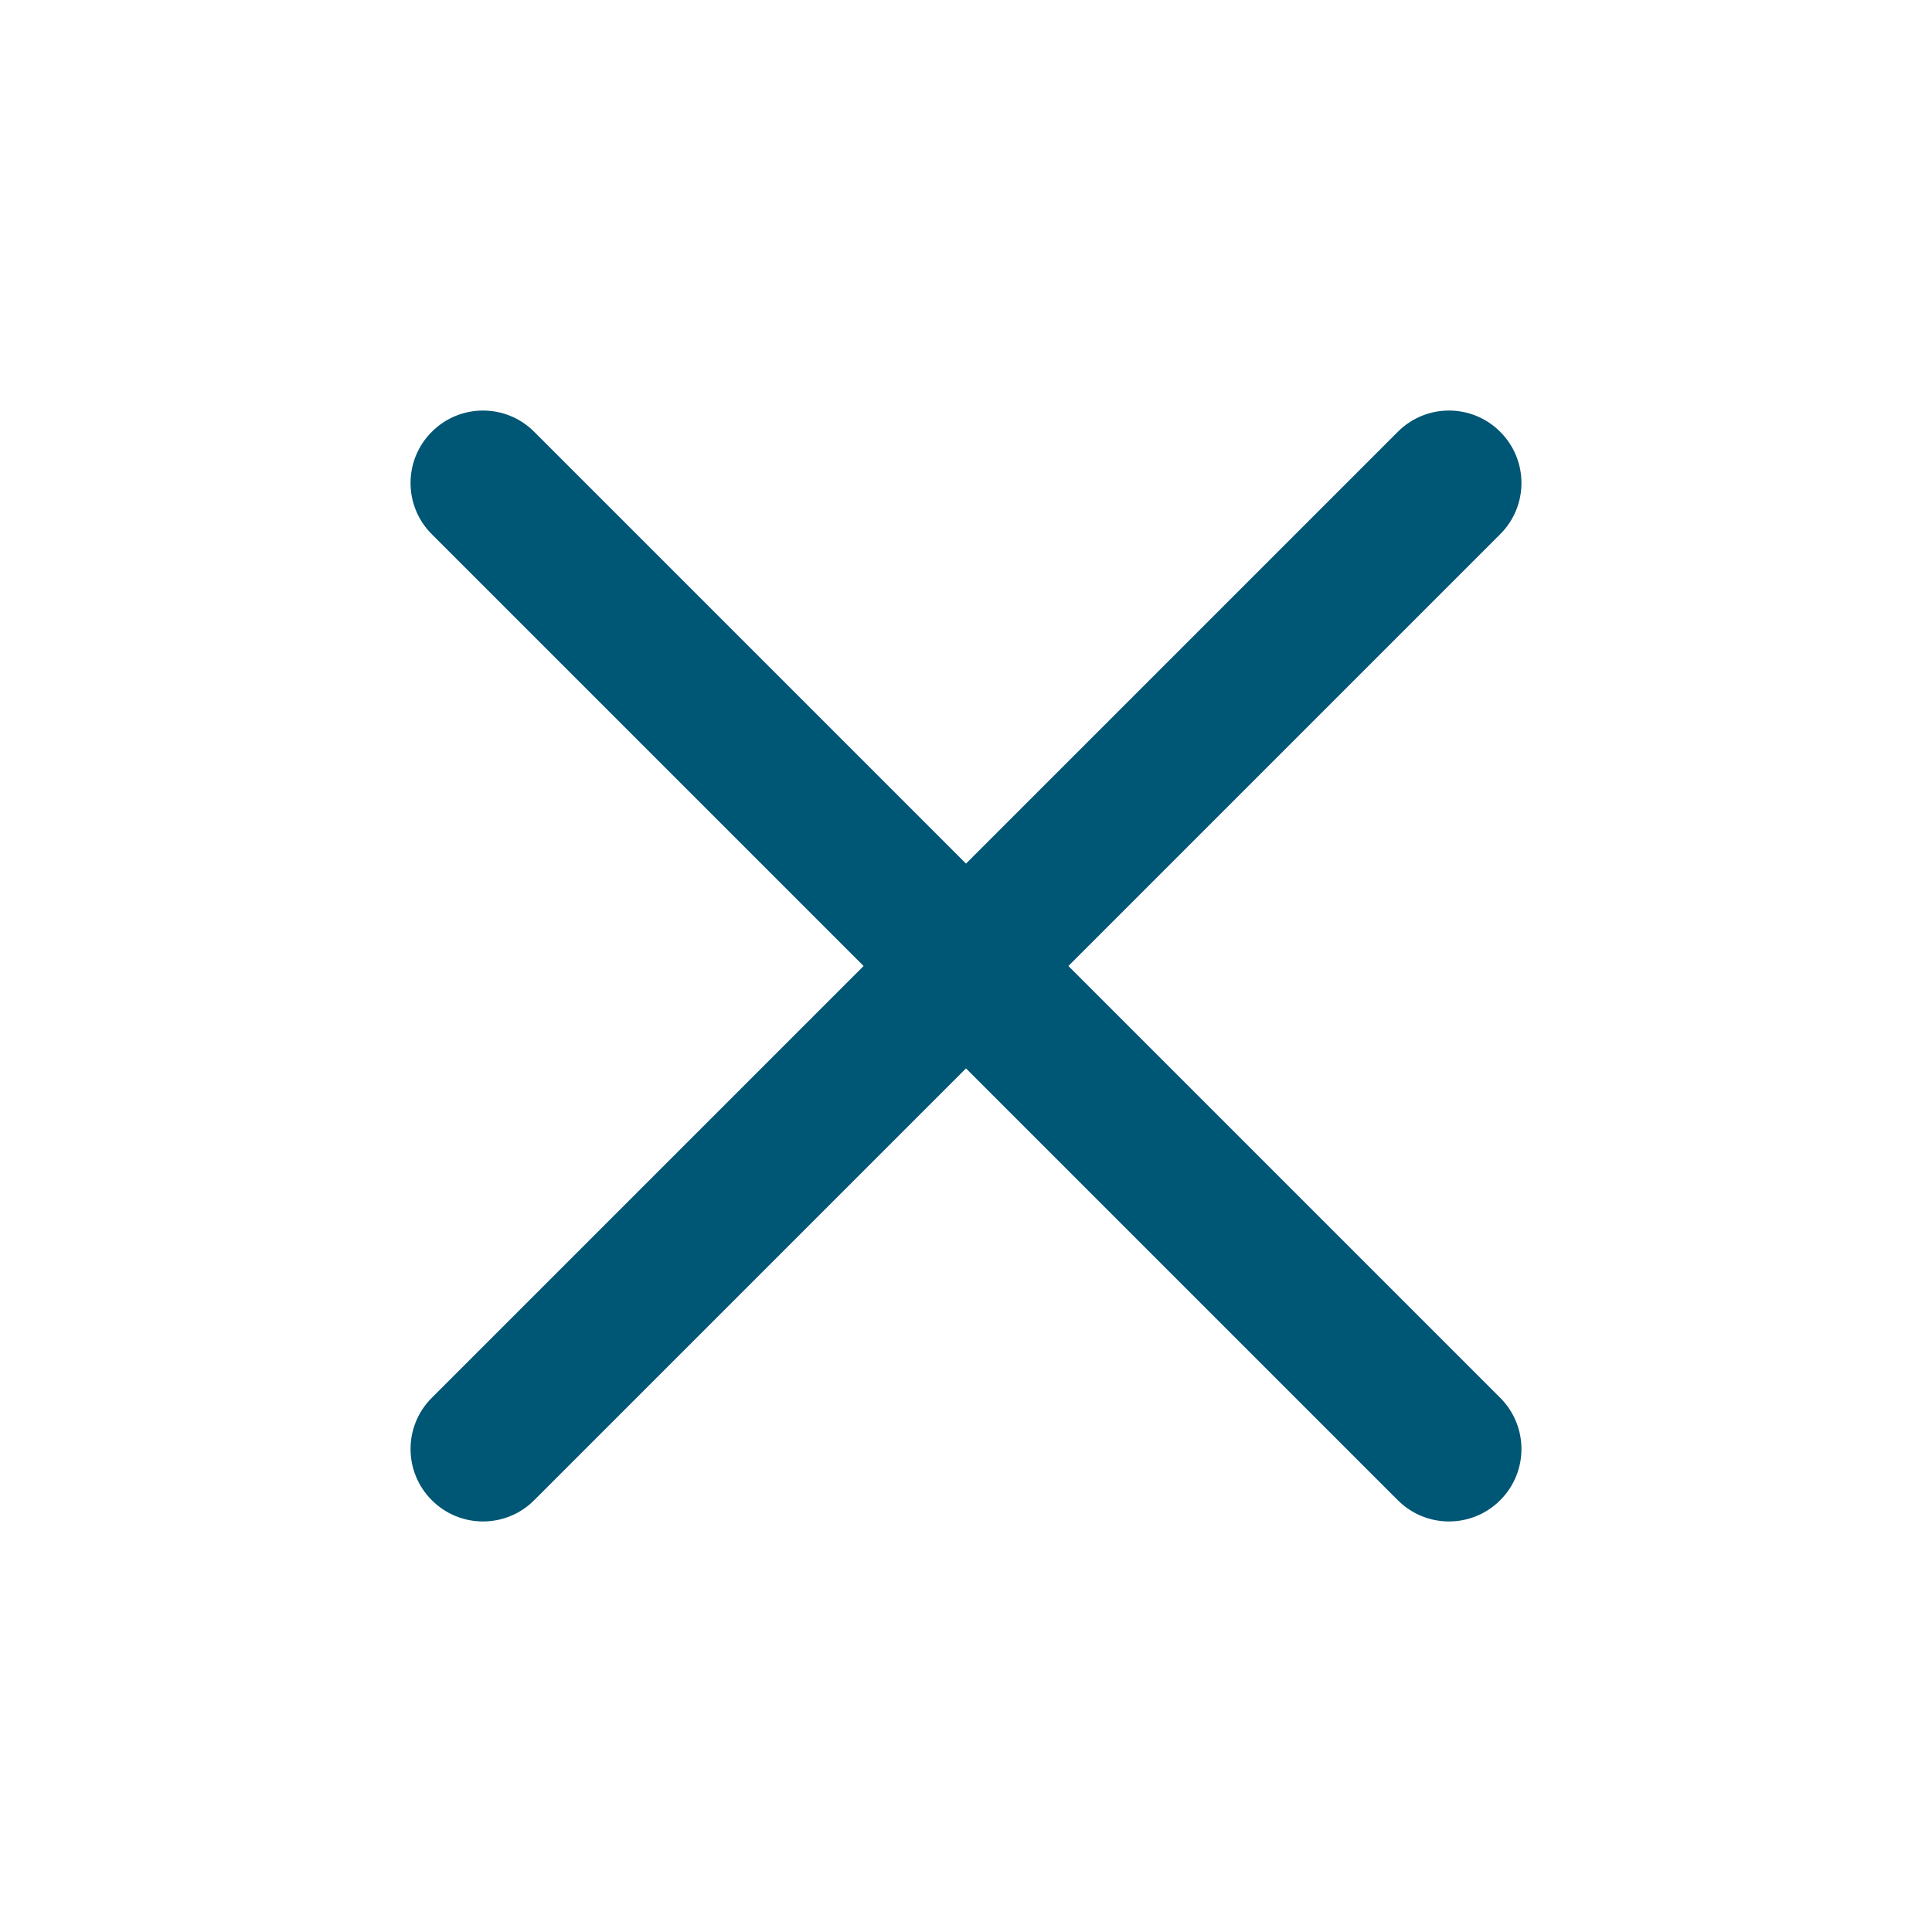 <svg width="24" height="24" viewBox="0 0 24 24" fill="none" xmlns="http://www.w3.org/2000/svg">
<path fill-rule="evenodd" clip-rule="evenodd" d="M18.636 5.364C18.988 5.715 18.988 6.285 18.636 6.636L6.636 18.636C6.285 18.988 5.715 18.988 5.364 18.636C5.012 18.285 5.012 17.715 5.364 17.364L17.364 5.364C17.715 5.012 18.285 5.012 18.636 5.364Z" fill="#005675"/>
<path fill-rule="evenodd" clip-rule="evenodd" d="M5.364 5.364C5.715 5.012 6.285 5.012 6.636 5.364L18.636 17.364C18.988 17.715 18.988 18.285 18.636 18.636C18.285 18.988 17.715 18.988 17.364 18.636L5.364 6.636C5.012 6.285 5.012 5.715 5.364 5.364Z" fill="#005675"/>
</svg>
